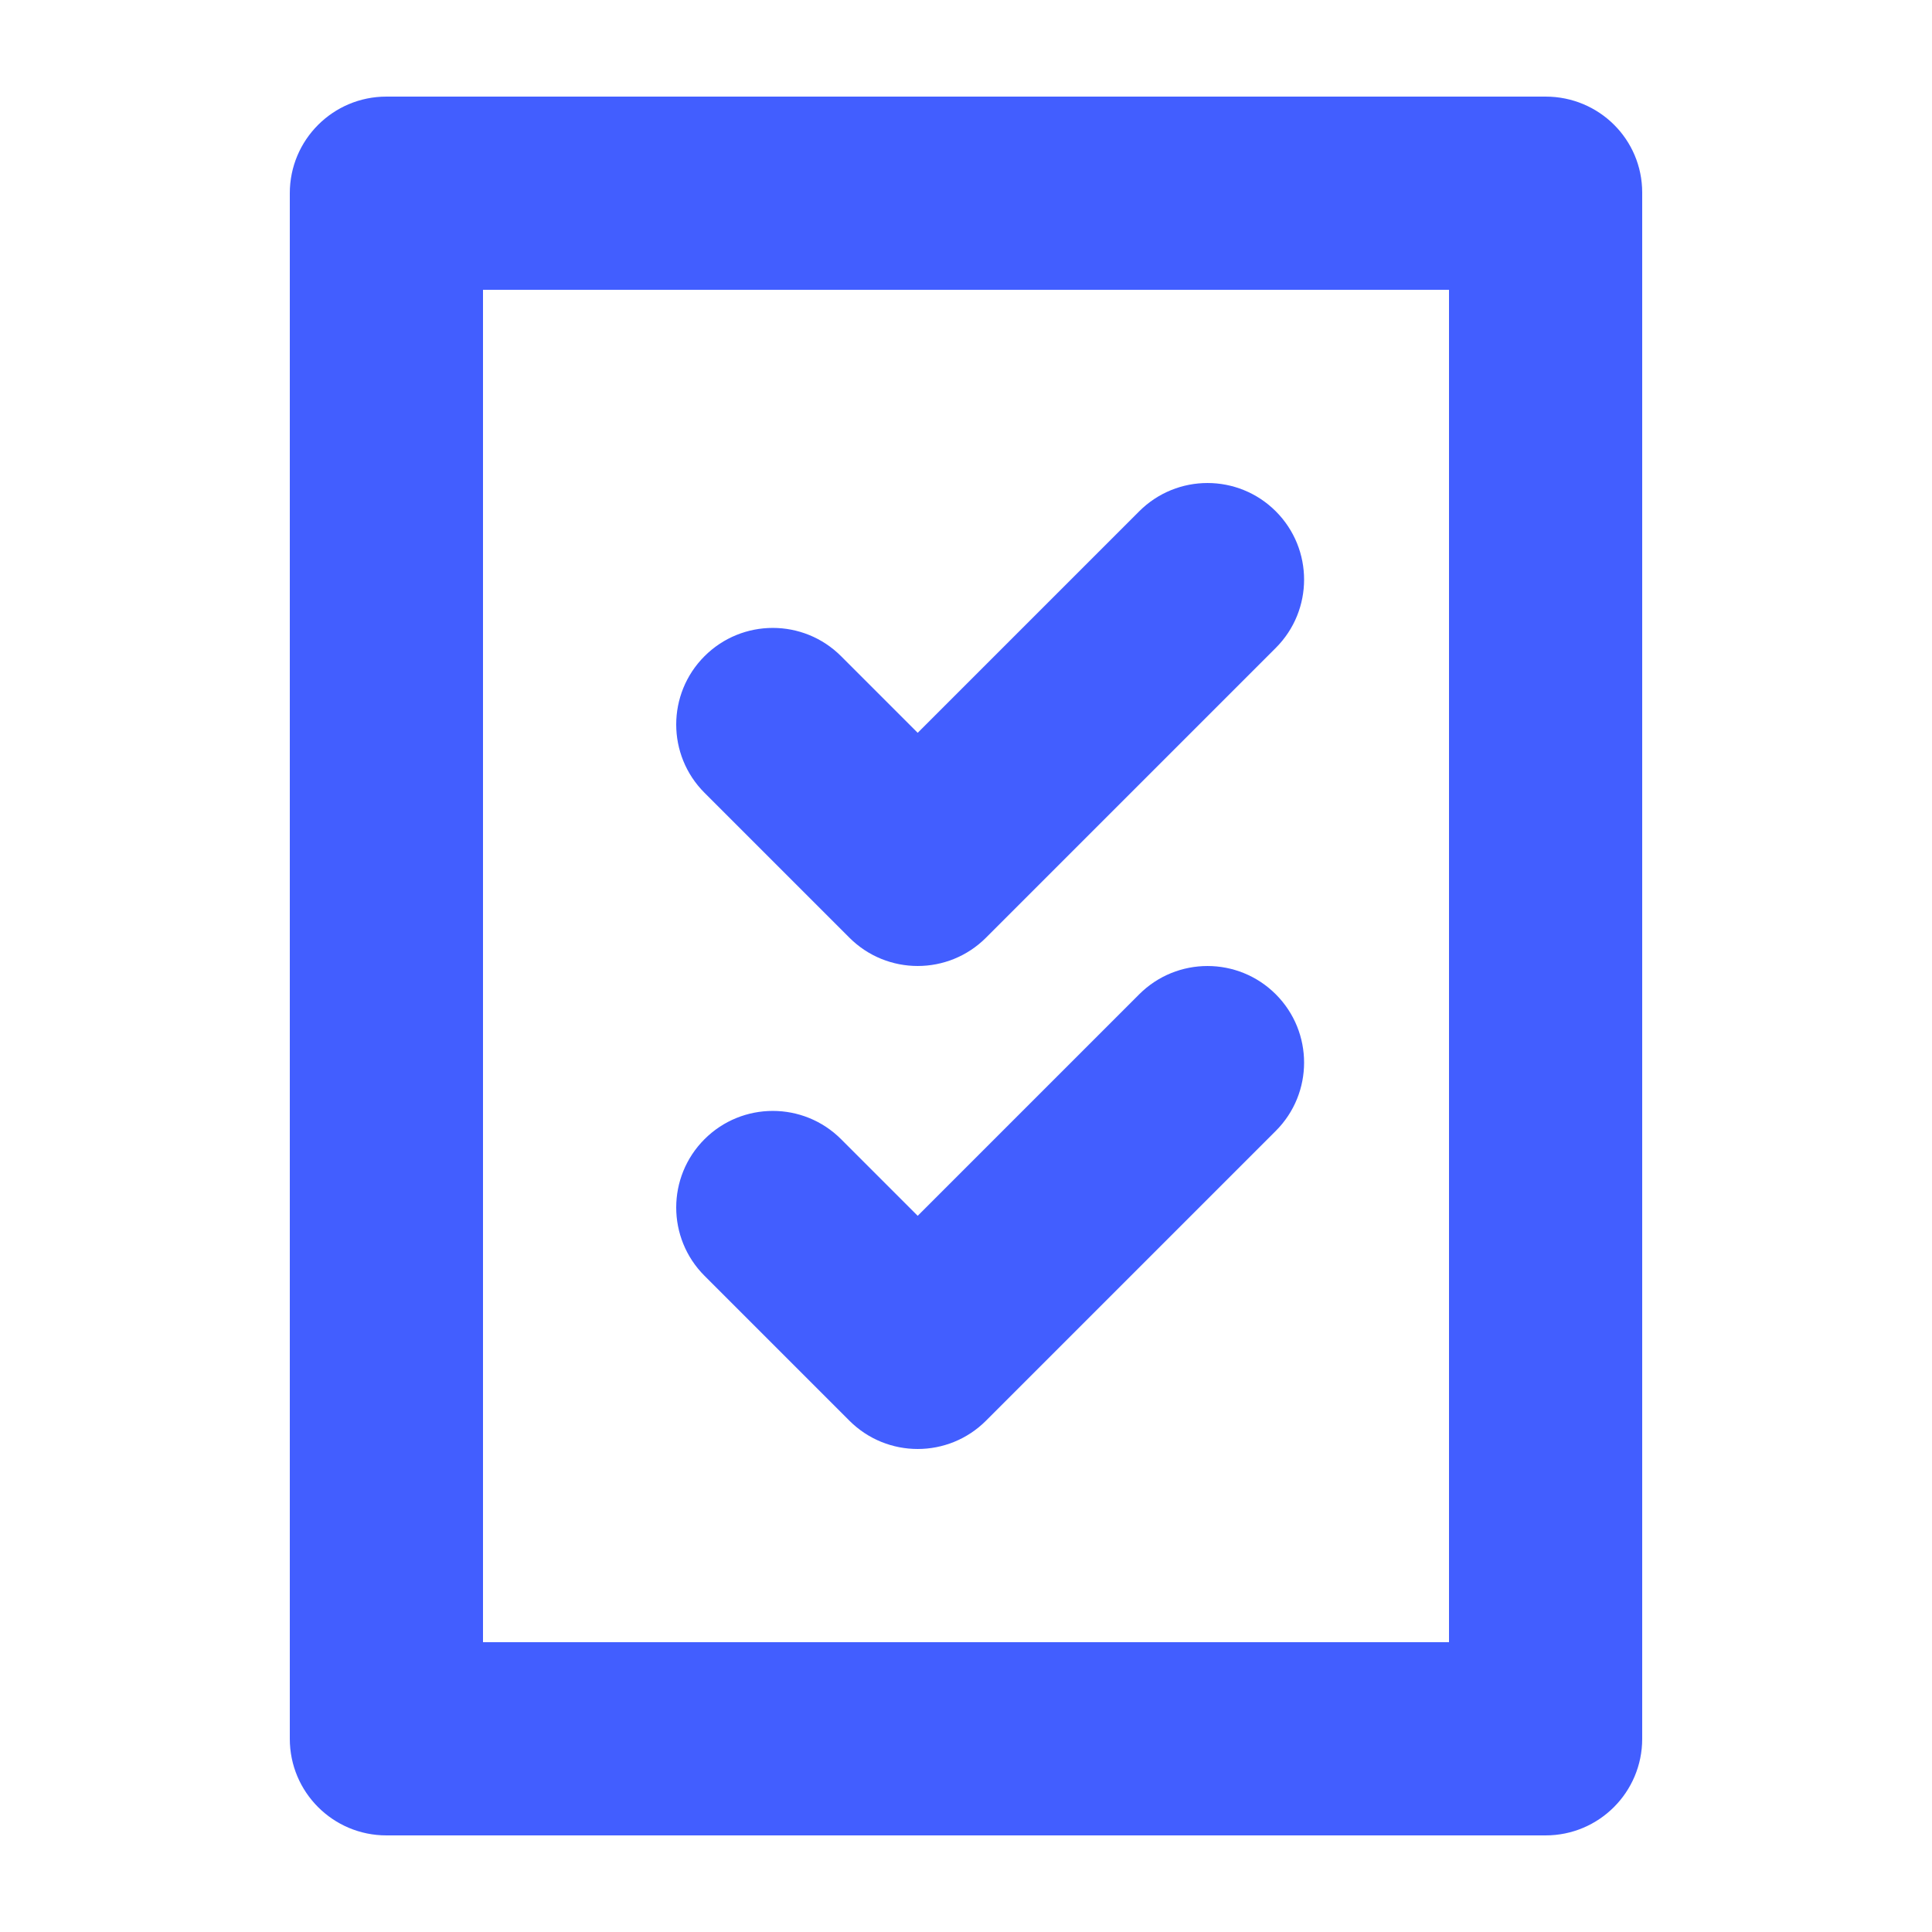 <svg width="40" height="40" viewBox="0 0 40 40" fill="none" xmlns="http://www.w3.org/2000/svg">
<path d="M26.414 10.586C27.195 11.367 27.195 12.633 26.414 13.414L20.414 19.414C19.633 20.195 18.367 20.195 17.586 19.414L14.586 16.414C13.805 15.633 13.805 14.367 14.586 13.586C15.367 12.805 16.633 12.805 17.414 13.586L19 15.172L23.586 10.586C24.367 9.805 25.633 9.805 26.414 10.586Z" fill="#425EFF"/>
<path d="M26.414 23.414C27.195 22.633 27.195 21.367 26.414 20.586C25.633 19.805 24.367 19.805 23.586 20.586L19 25.172L17.414 23.586C16.633 22.805 15.367 22.805 14.586 23.586C13.805 24.367 13.805 25.633 14.586 26.414L17.586 29.414C18.367 30.195 19.633 30.195 20.414 29.414L26.414 23.414Z" fill="#425EFF"/>
<path fill-rule="evenodd" clip-rule="evenodd" d="M8 2C6.895 2 6 2.895 6 4V36C6 37.105 6.895 38 8 38H32C33.105 38 34 37.105 34 36V3.988C34 2.884 33.105 2 32 2H8ZM30 6H10V34H30V6Z" fill="#425EFF"/>
</svg>
